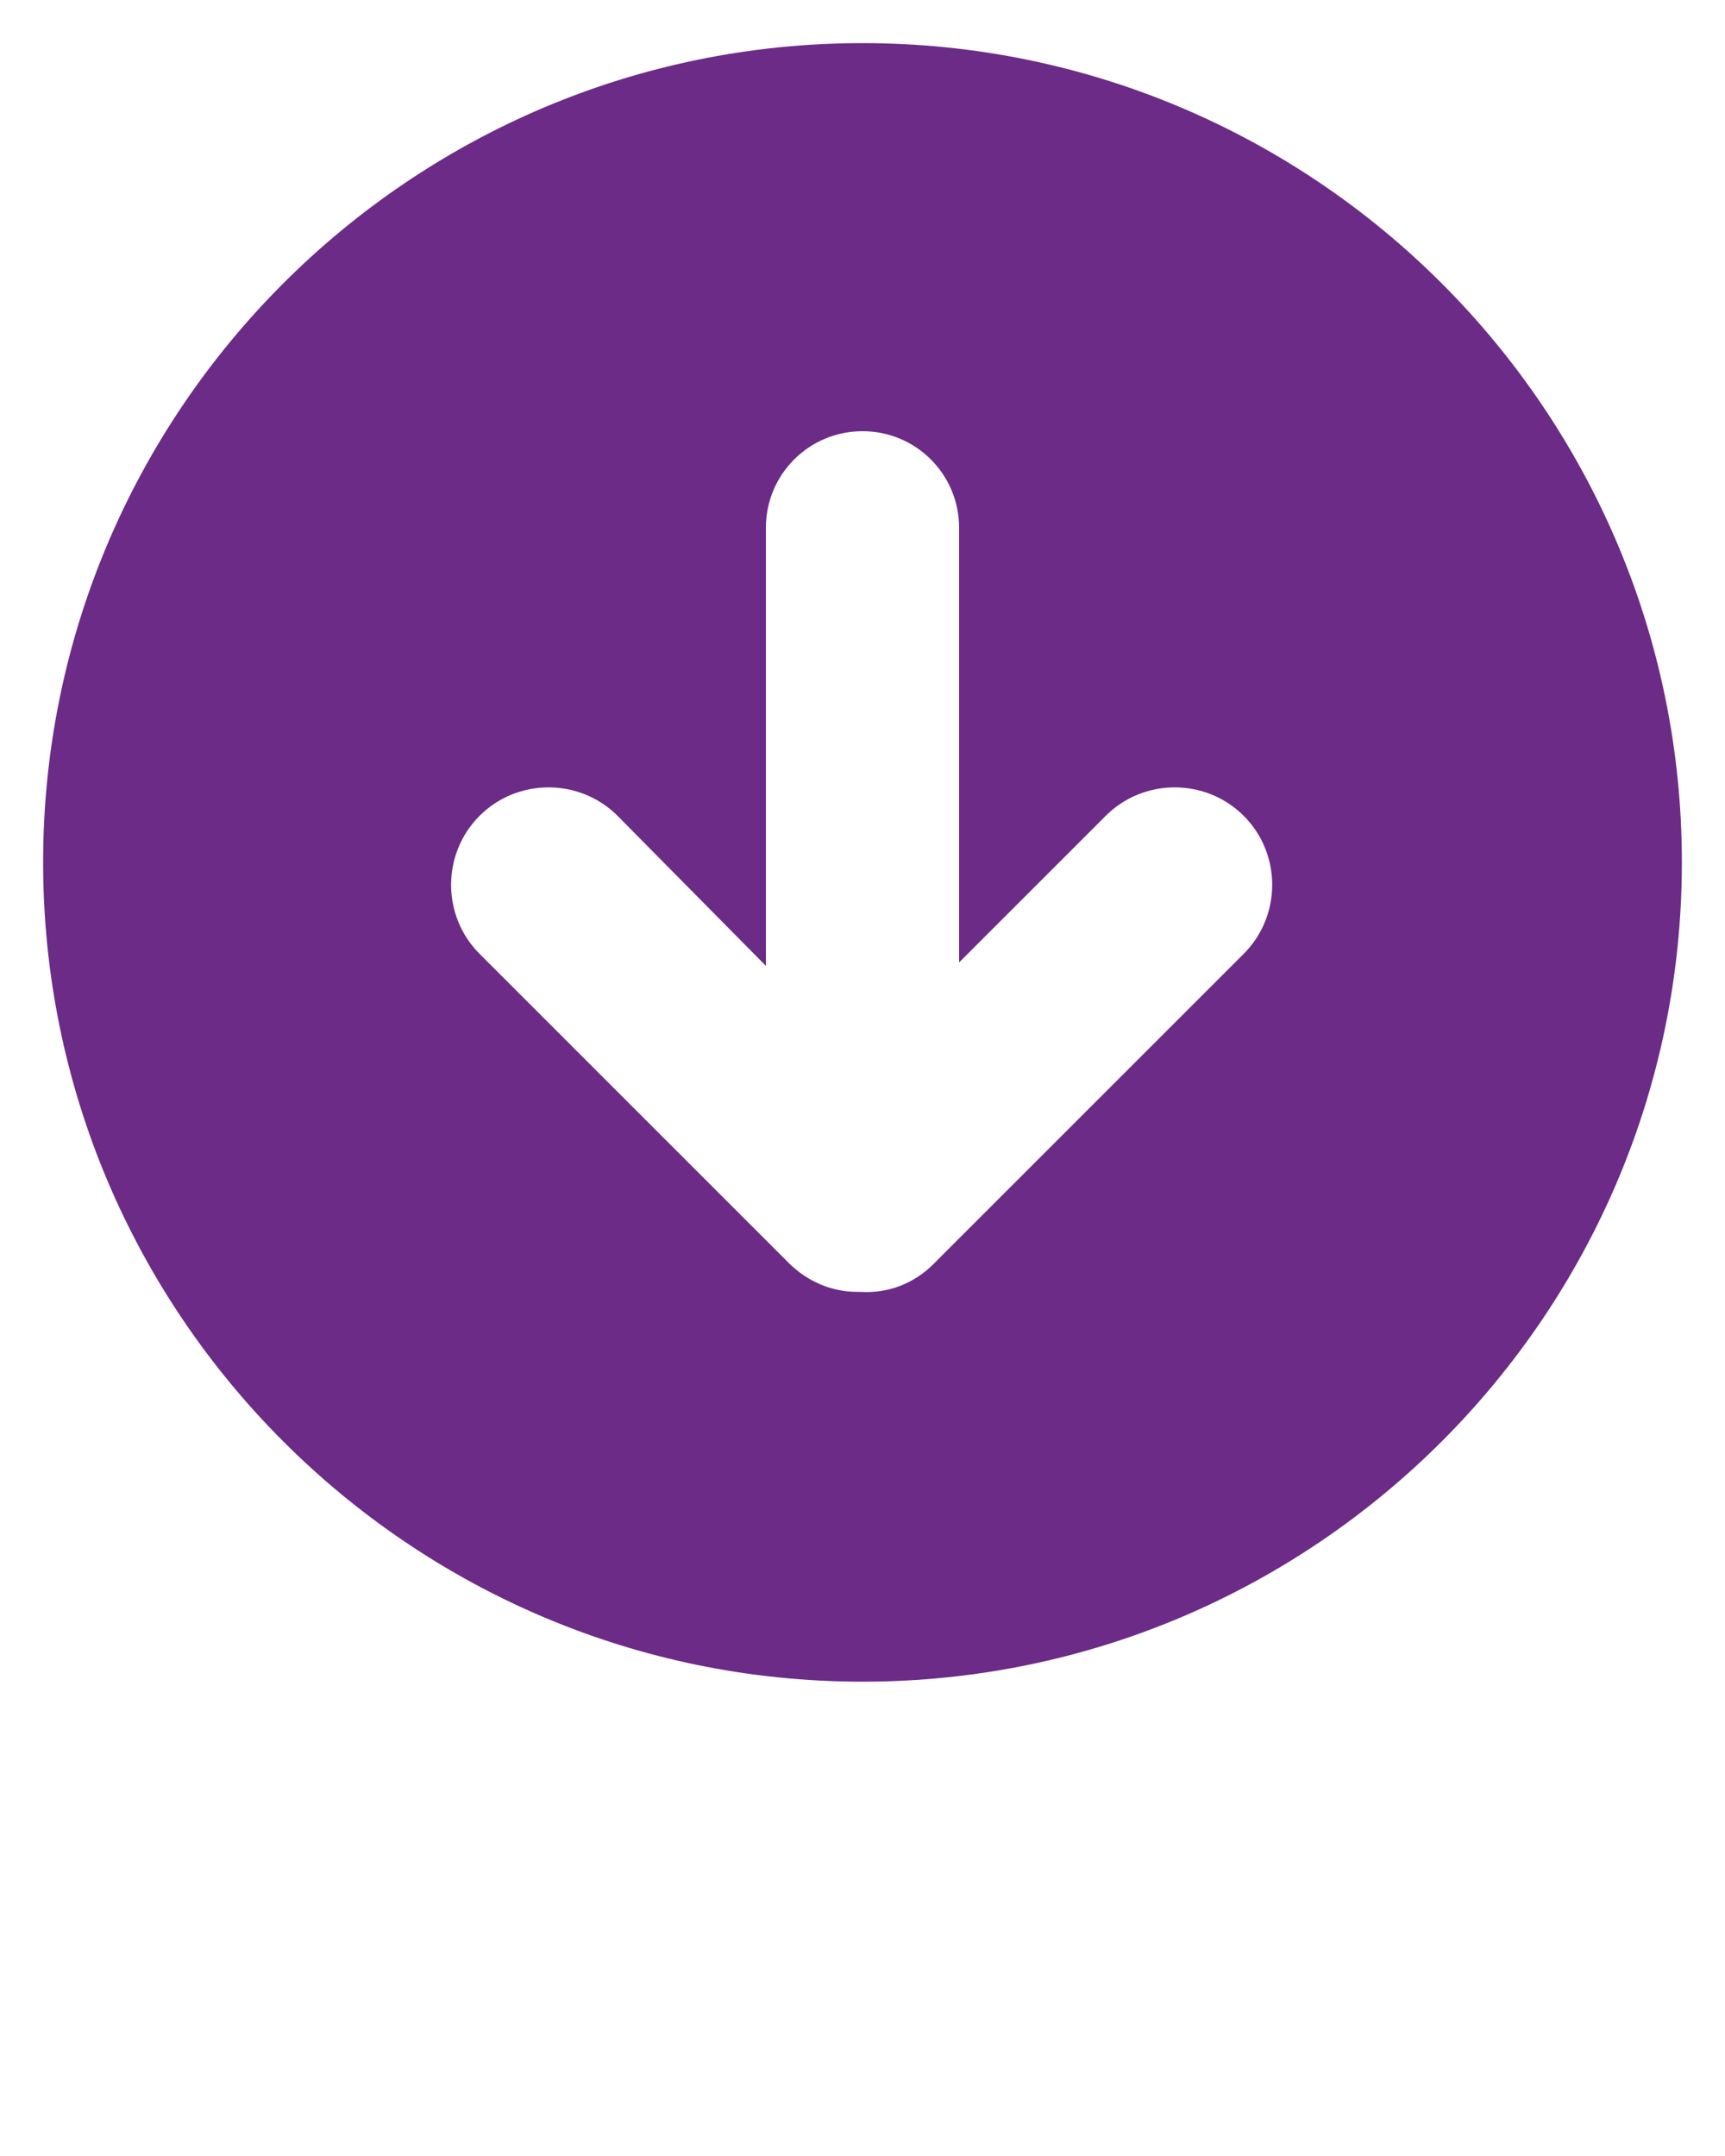 <?xml version="1.0" encoding="UTF-8"?> <svg xmlns="http://www.w3.org/2000/svg" id="Layer_1" version="1.1" viewBox="0 0 100 125"><defs><style> .st0 { fill: #6b2b87; } </style></defs><path class="st0" d="M97.5,50h0c0-26.2-21.3-47.5-47.5-47.5h0c-26.2,0-47.5,21.3-47.5,47.5h0c0,26.2,21.3,47.5,47.5,47.5h0c26.2,0,47.5-21.3,47.5-47.5ZM45.8,73.3l-18-18c-2.2-2.2-2.2-5.8,0-8s5.8-2.2,8,0h0l8.6,8.7v-25.4c0-3.1,2.5-5.6,5.6-5.6,3.1,0,5.6,2.5,5.6,5.6h0s0,25.2,0,25.2l8.5-8.5c2.2-2.2,5.8-2.2,8,0s2.2,5.8,0,8l-18,18c-1.1,1.1-2.6,1.7-4.2,1.6h-.2c-1.5,0-2.9-.6-4-1.7Z"></path></svg> 